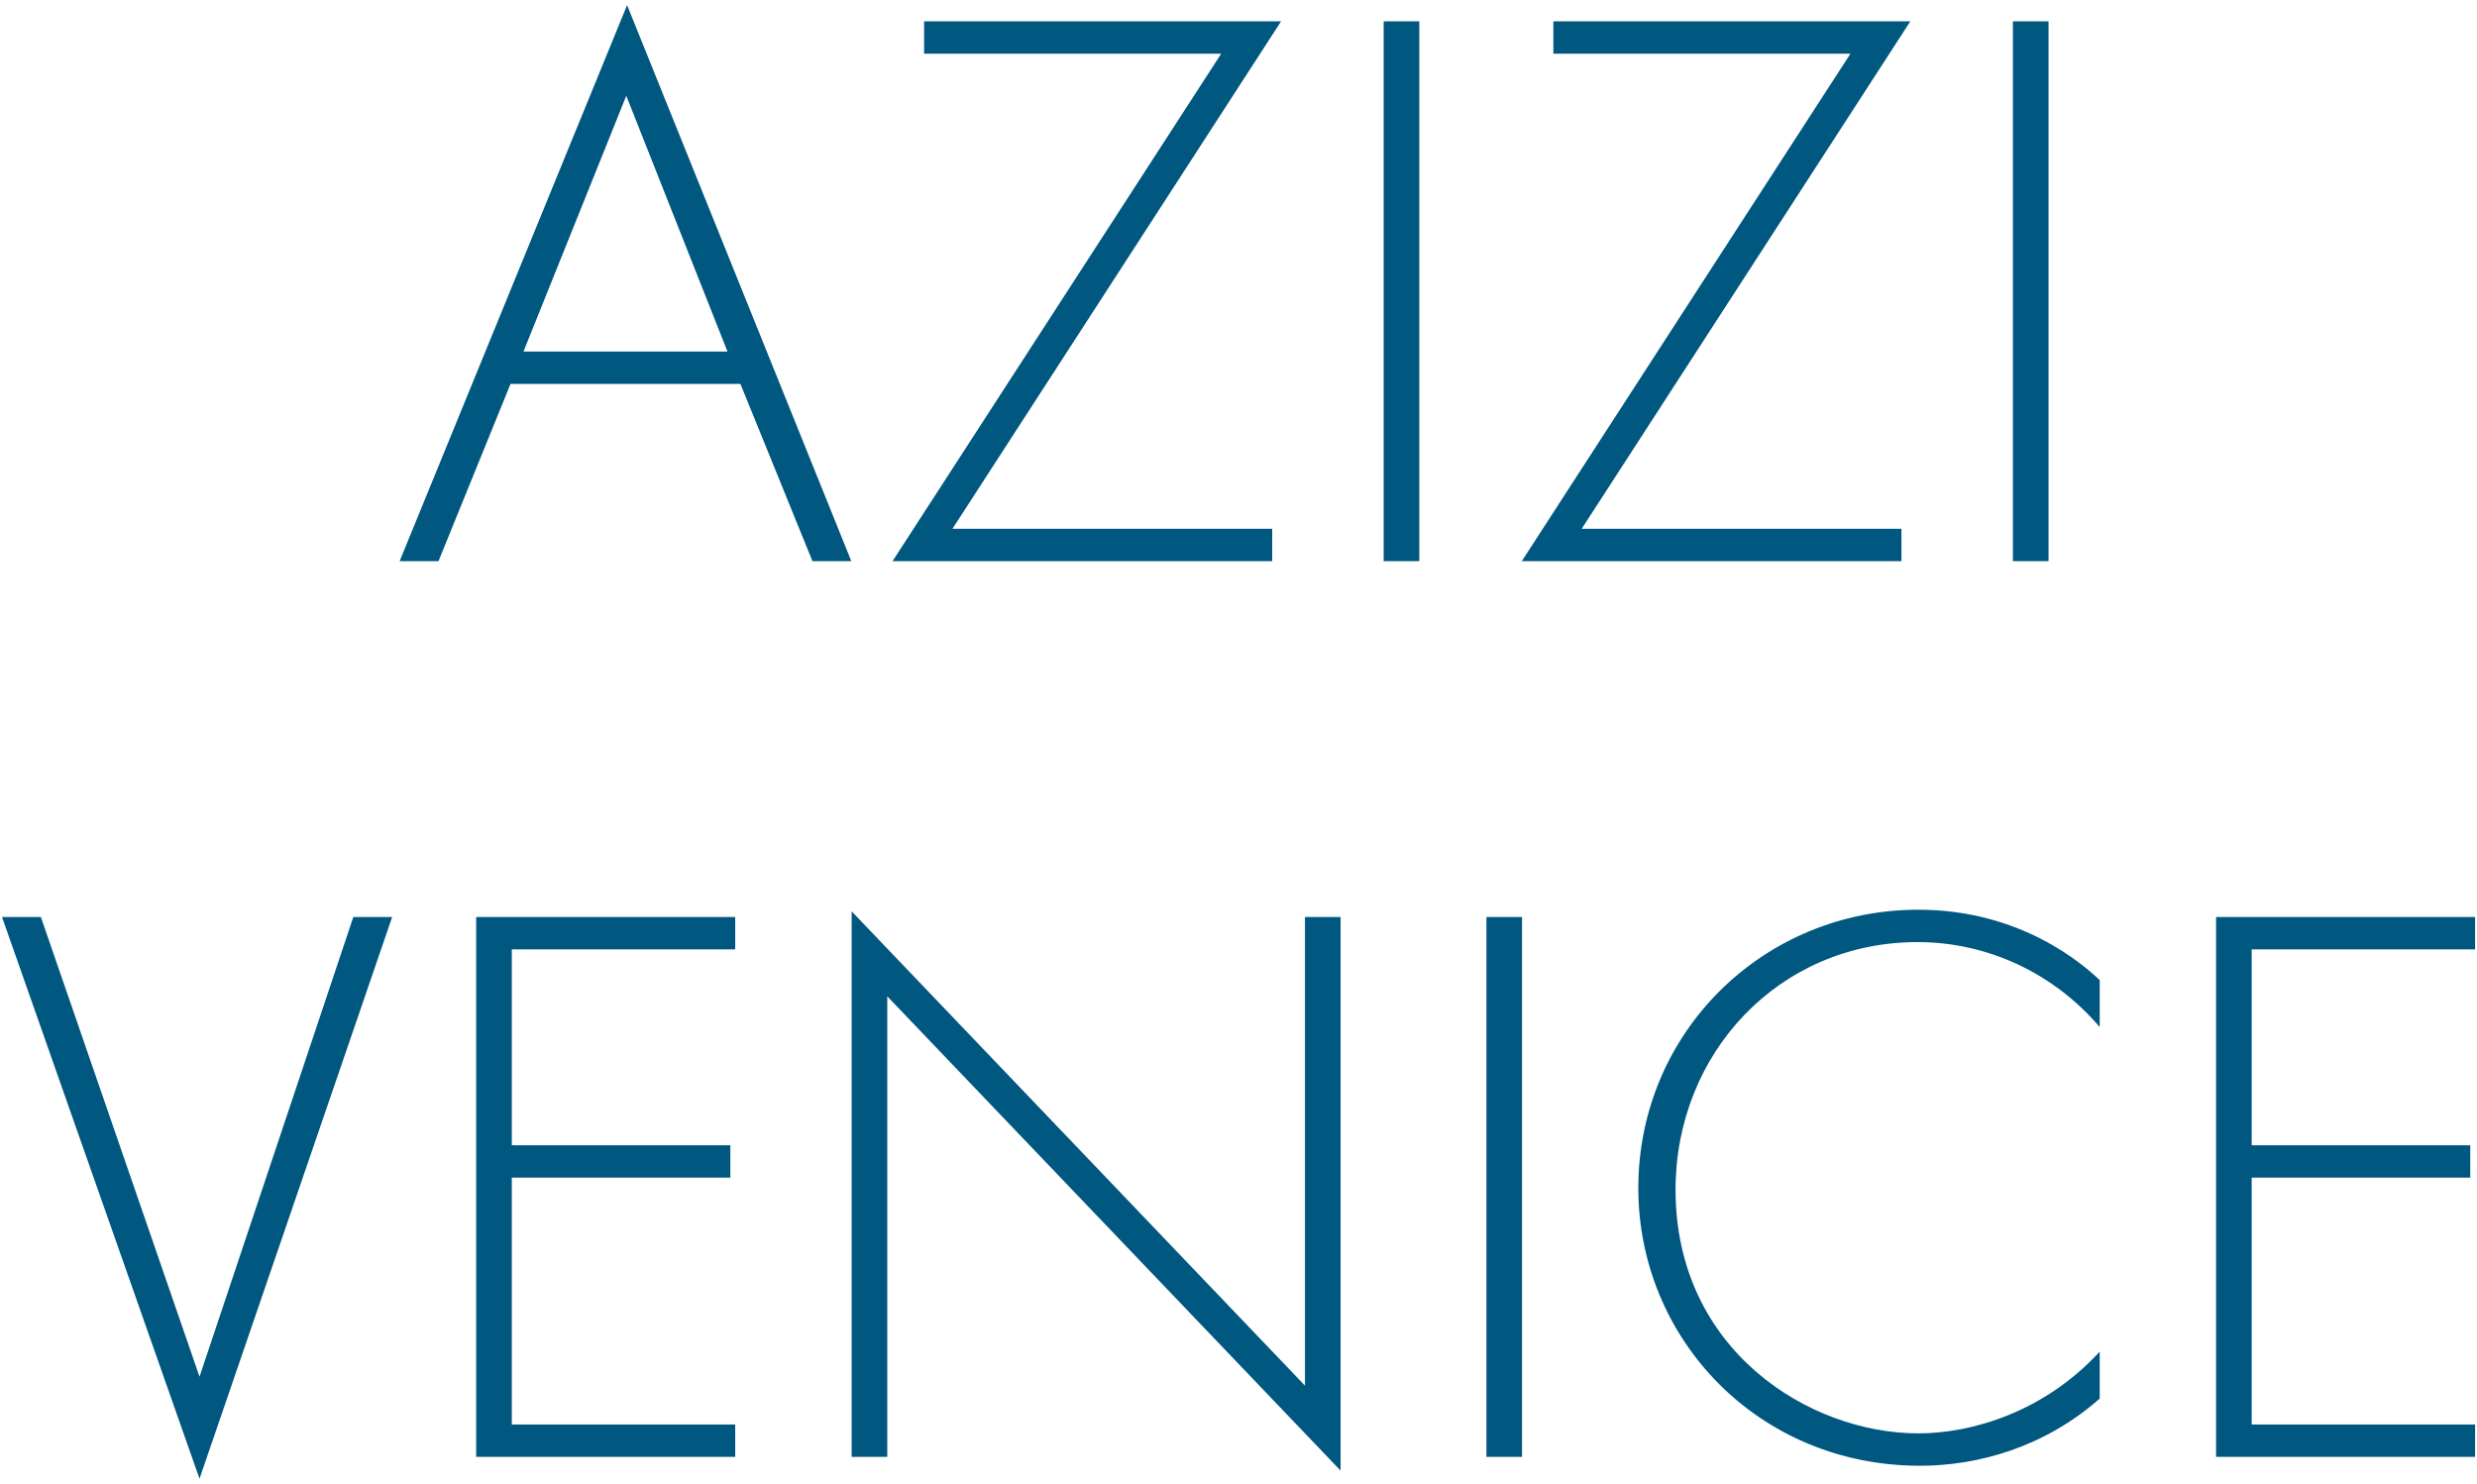 <svg width="459" height="275" viewBox="0 0 459 275" fill="none" xmlns="http://www.w3.org/2000/svg">
<path d="M150.553 104L137.203 71.15H94.603L81.253 104H74.053L116.203 0.95L157.753 104H150.553ZM97.003 65.15H134.803L116.053 17.75L97.003 65.15ZM237.394 3.95L176.494 98H235.744V104H165.394L226.294 9.95H171.244V3.95H237.394ZM256.4 3.95H263V104H256.4V3.95ZM353.995 3.95L293.095 98H352.345V104H281.995L342.895 9.95H287.845V3.95H353.995ZM373.002 3.95H379.602V104H373.002V3.95ZM0.371 169.95H7.571L36.971 255.15L65.472 169.95H72.671L36.971 274.05L0.371 169.95ZM136.236 169.95V175.95H94.836V212.25H135.336V218.25H94.836V264H136.236V270H88.236V169.95H136.236ZM164.416 270H157.816V168.9L241.816 256.8V169.95H248.416V272.55L164.416 184.65V270ZM275.443 169.95H282.043V270H275.443V169.95ZM389.088 181.65V190.35C380.538 180.3 368.238 174.6 355.338 174.6C329.688 174.6 310.488 195.15 310.488 220.5C310.488 250.2 335.238 265.65 355.488 265.65C365.538 265.65 378.888 261.6 389.088 250.5V259.2C378.888 268.2 366.588 271.65 355.788 271.65C325.788 271.65 303.588 248.1 303.588 220.2C303.588 191.4 326.688 168.6 355.488 168.6C374.538 168.6 386.088 178.8 389.088 181.65ZM458.648 169.95V175.95H417.248V212.25H457.748V218.25H417.248V264H458.648V270H410.648V169.95H458.648Z" fill="#005780"/>
</svg>
